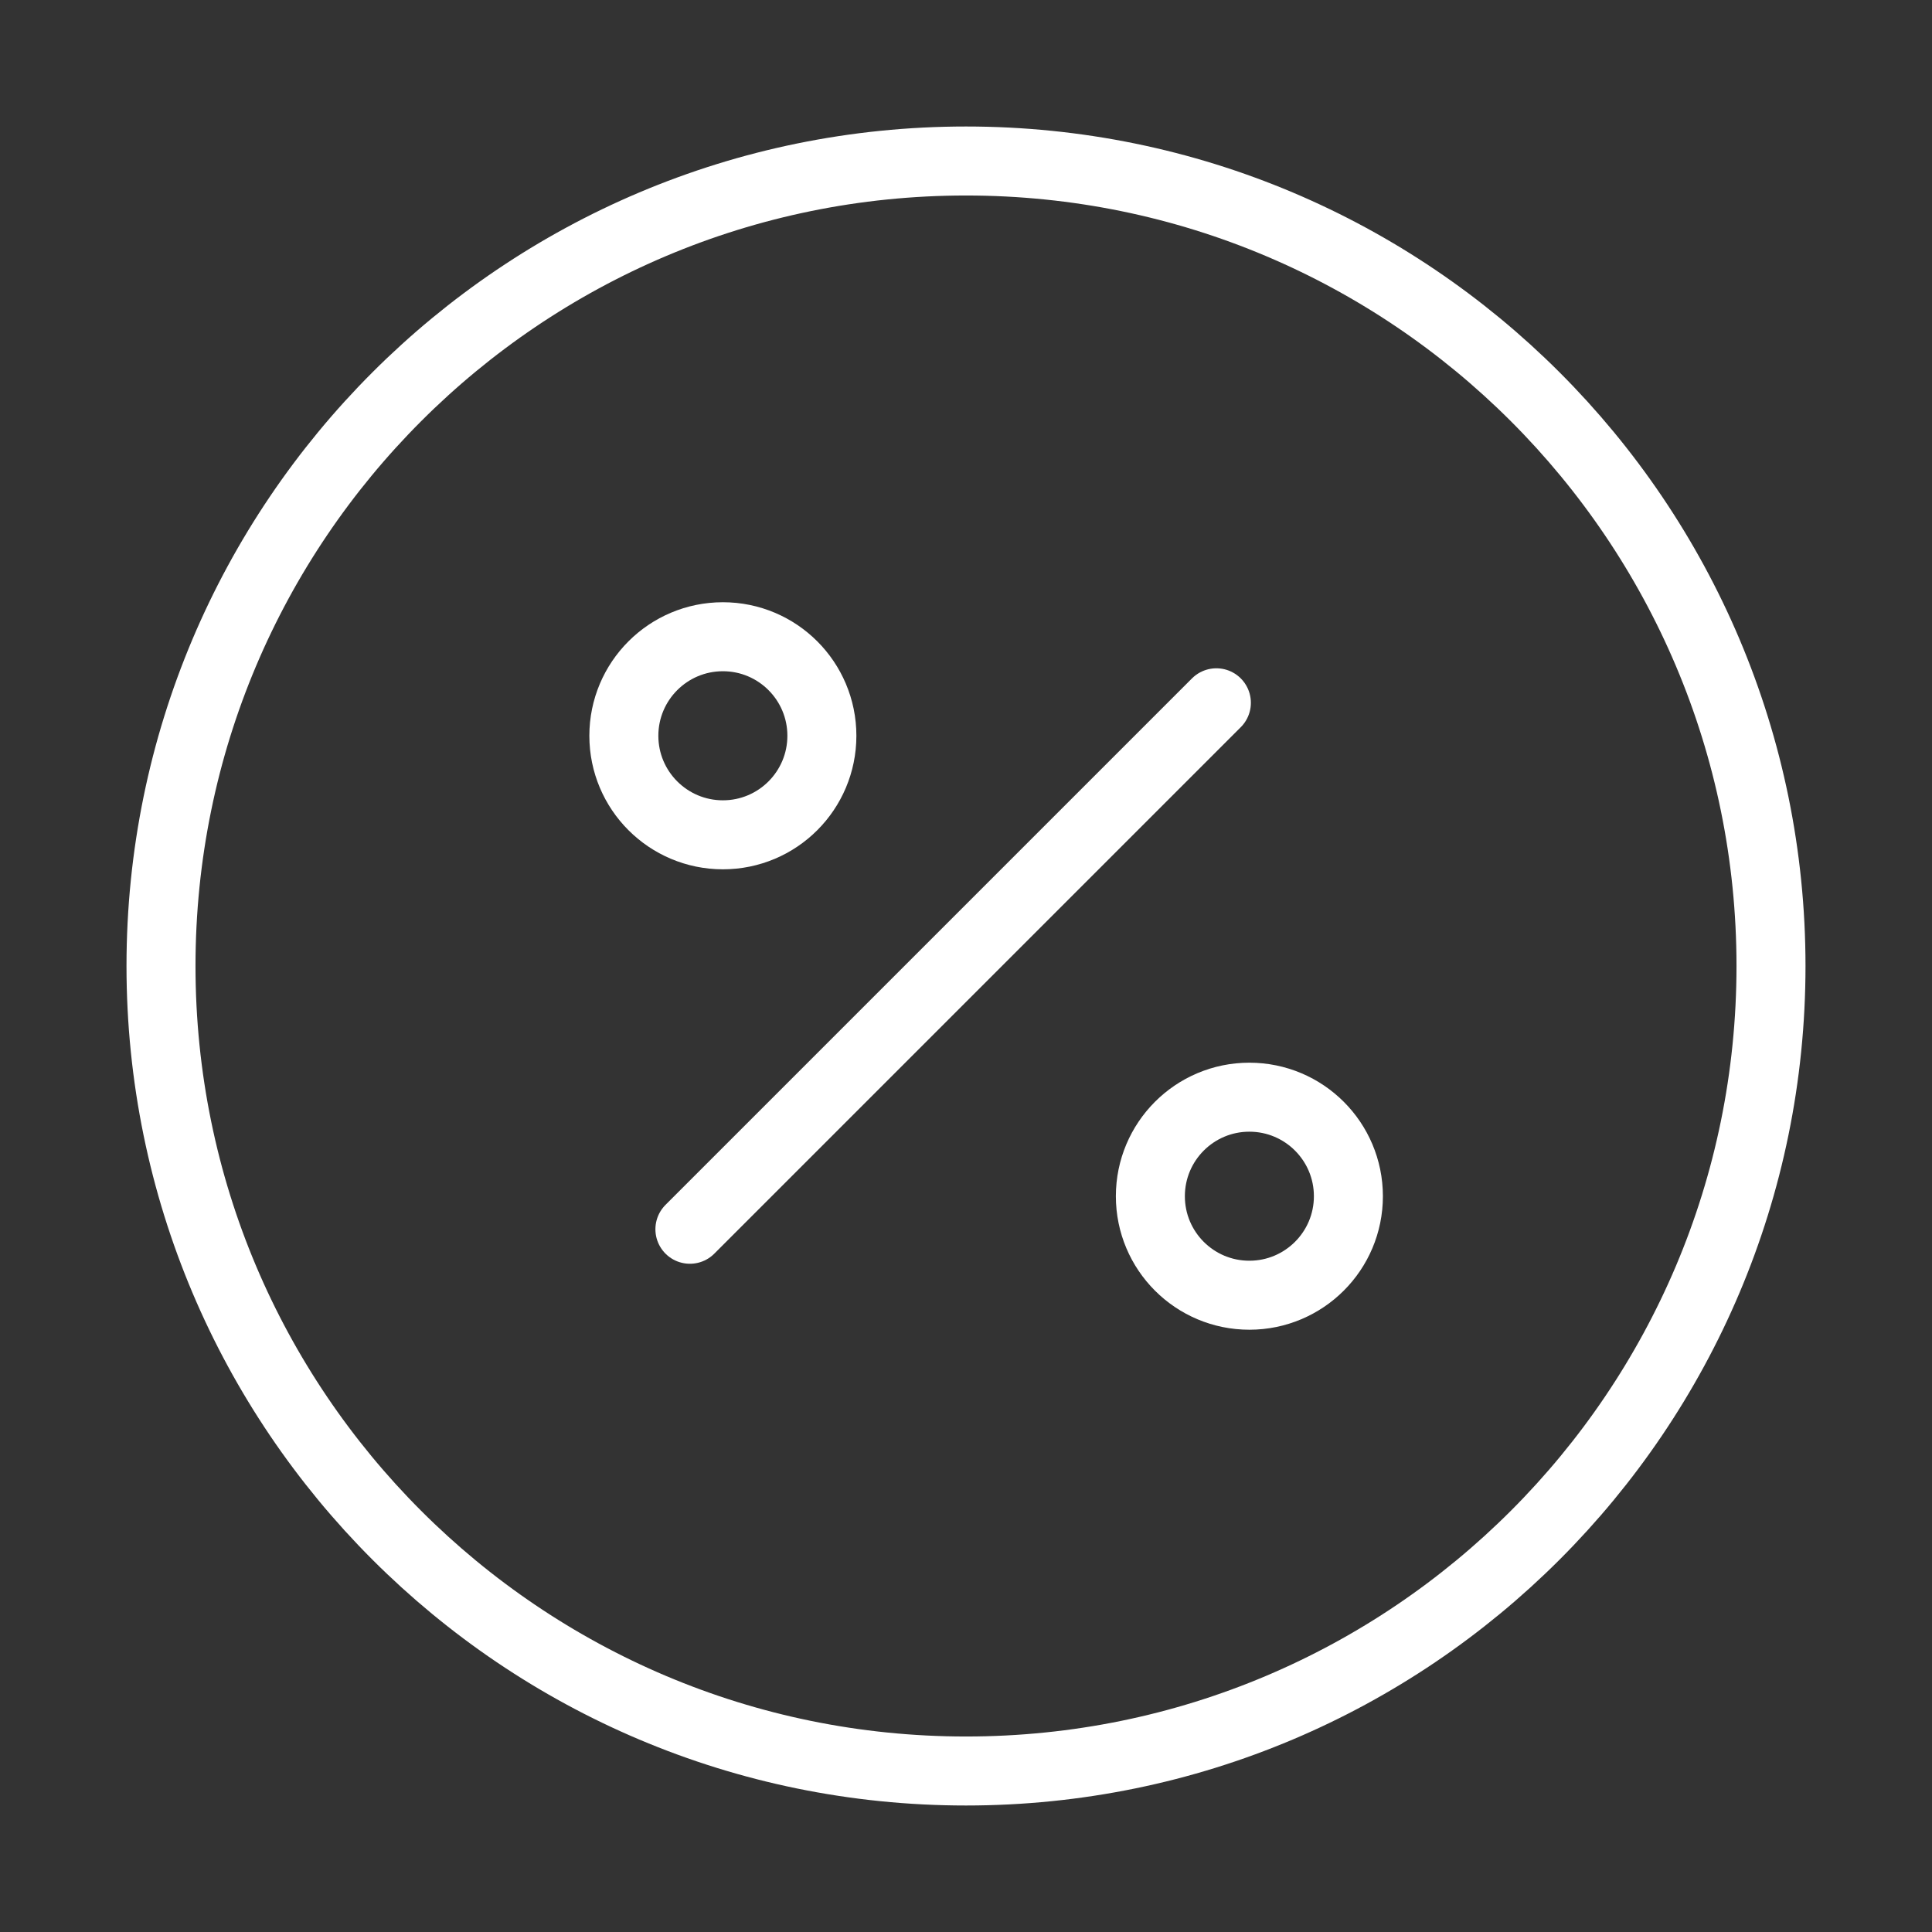 <?xml version="1.0" encoding="UTF-8"?> <svg xmlns="http://www.w3.org/2000/svg" width="42" height="42" viewBox="0 0 42 42" fill="none"><rect x="0" y="0" width="42" height="42" fill="#333333" stroke="none"/><path d="M14.998 26.723L26.443 15.278" stroke="white" stroke-width="1.5" stroke-linecap="round" stroke-linejoin="round"></path><path d="M15.715 18.148C16.904 18.148 17.867 17.184 17.867 15.995C17.867 14.806 16.904 13.842 15.715 13.842C14.526 13.842 13.562 14.806 13.562 15.995C13.562 17.184 14.526 18.148 15.715 18.148Z" stroke="white" stroke-width="1.5" stroke-linecap="round" stroke-linejoin="round"></path><path d="M27.16 28.157C28.349 28.157 29.313 27.194 29.313 26.005C29.313 24.816 28.349 23.852 27.16 23.852C25.971 23.852 25.008 24.816 25.008 26.005C25.008 27.194 25.971 28.157 27.16 28.157Z" stroke="white" stroke-width="1.5" stroke-linecap="round" stroke-linejoin="round"></path><path d="M21 38.5C30.665 38.5 38.5 30.665 38.5 21C38.5 11.335 30.665 3.5 21 3.5C11.335 3.5 3.5 11.335 3.5 21C3.5 30.665 11.335 38.5 21 38.5Z" stroke="white" stroke-width="1.5" stroke-linecap="round" stroke-linejoin="round"></path></svg> 